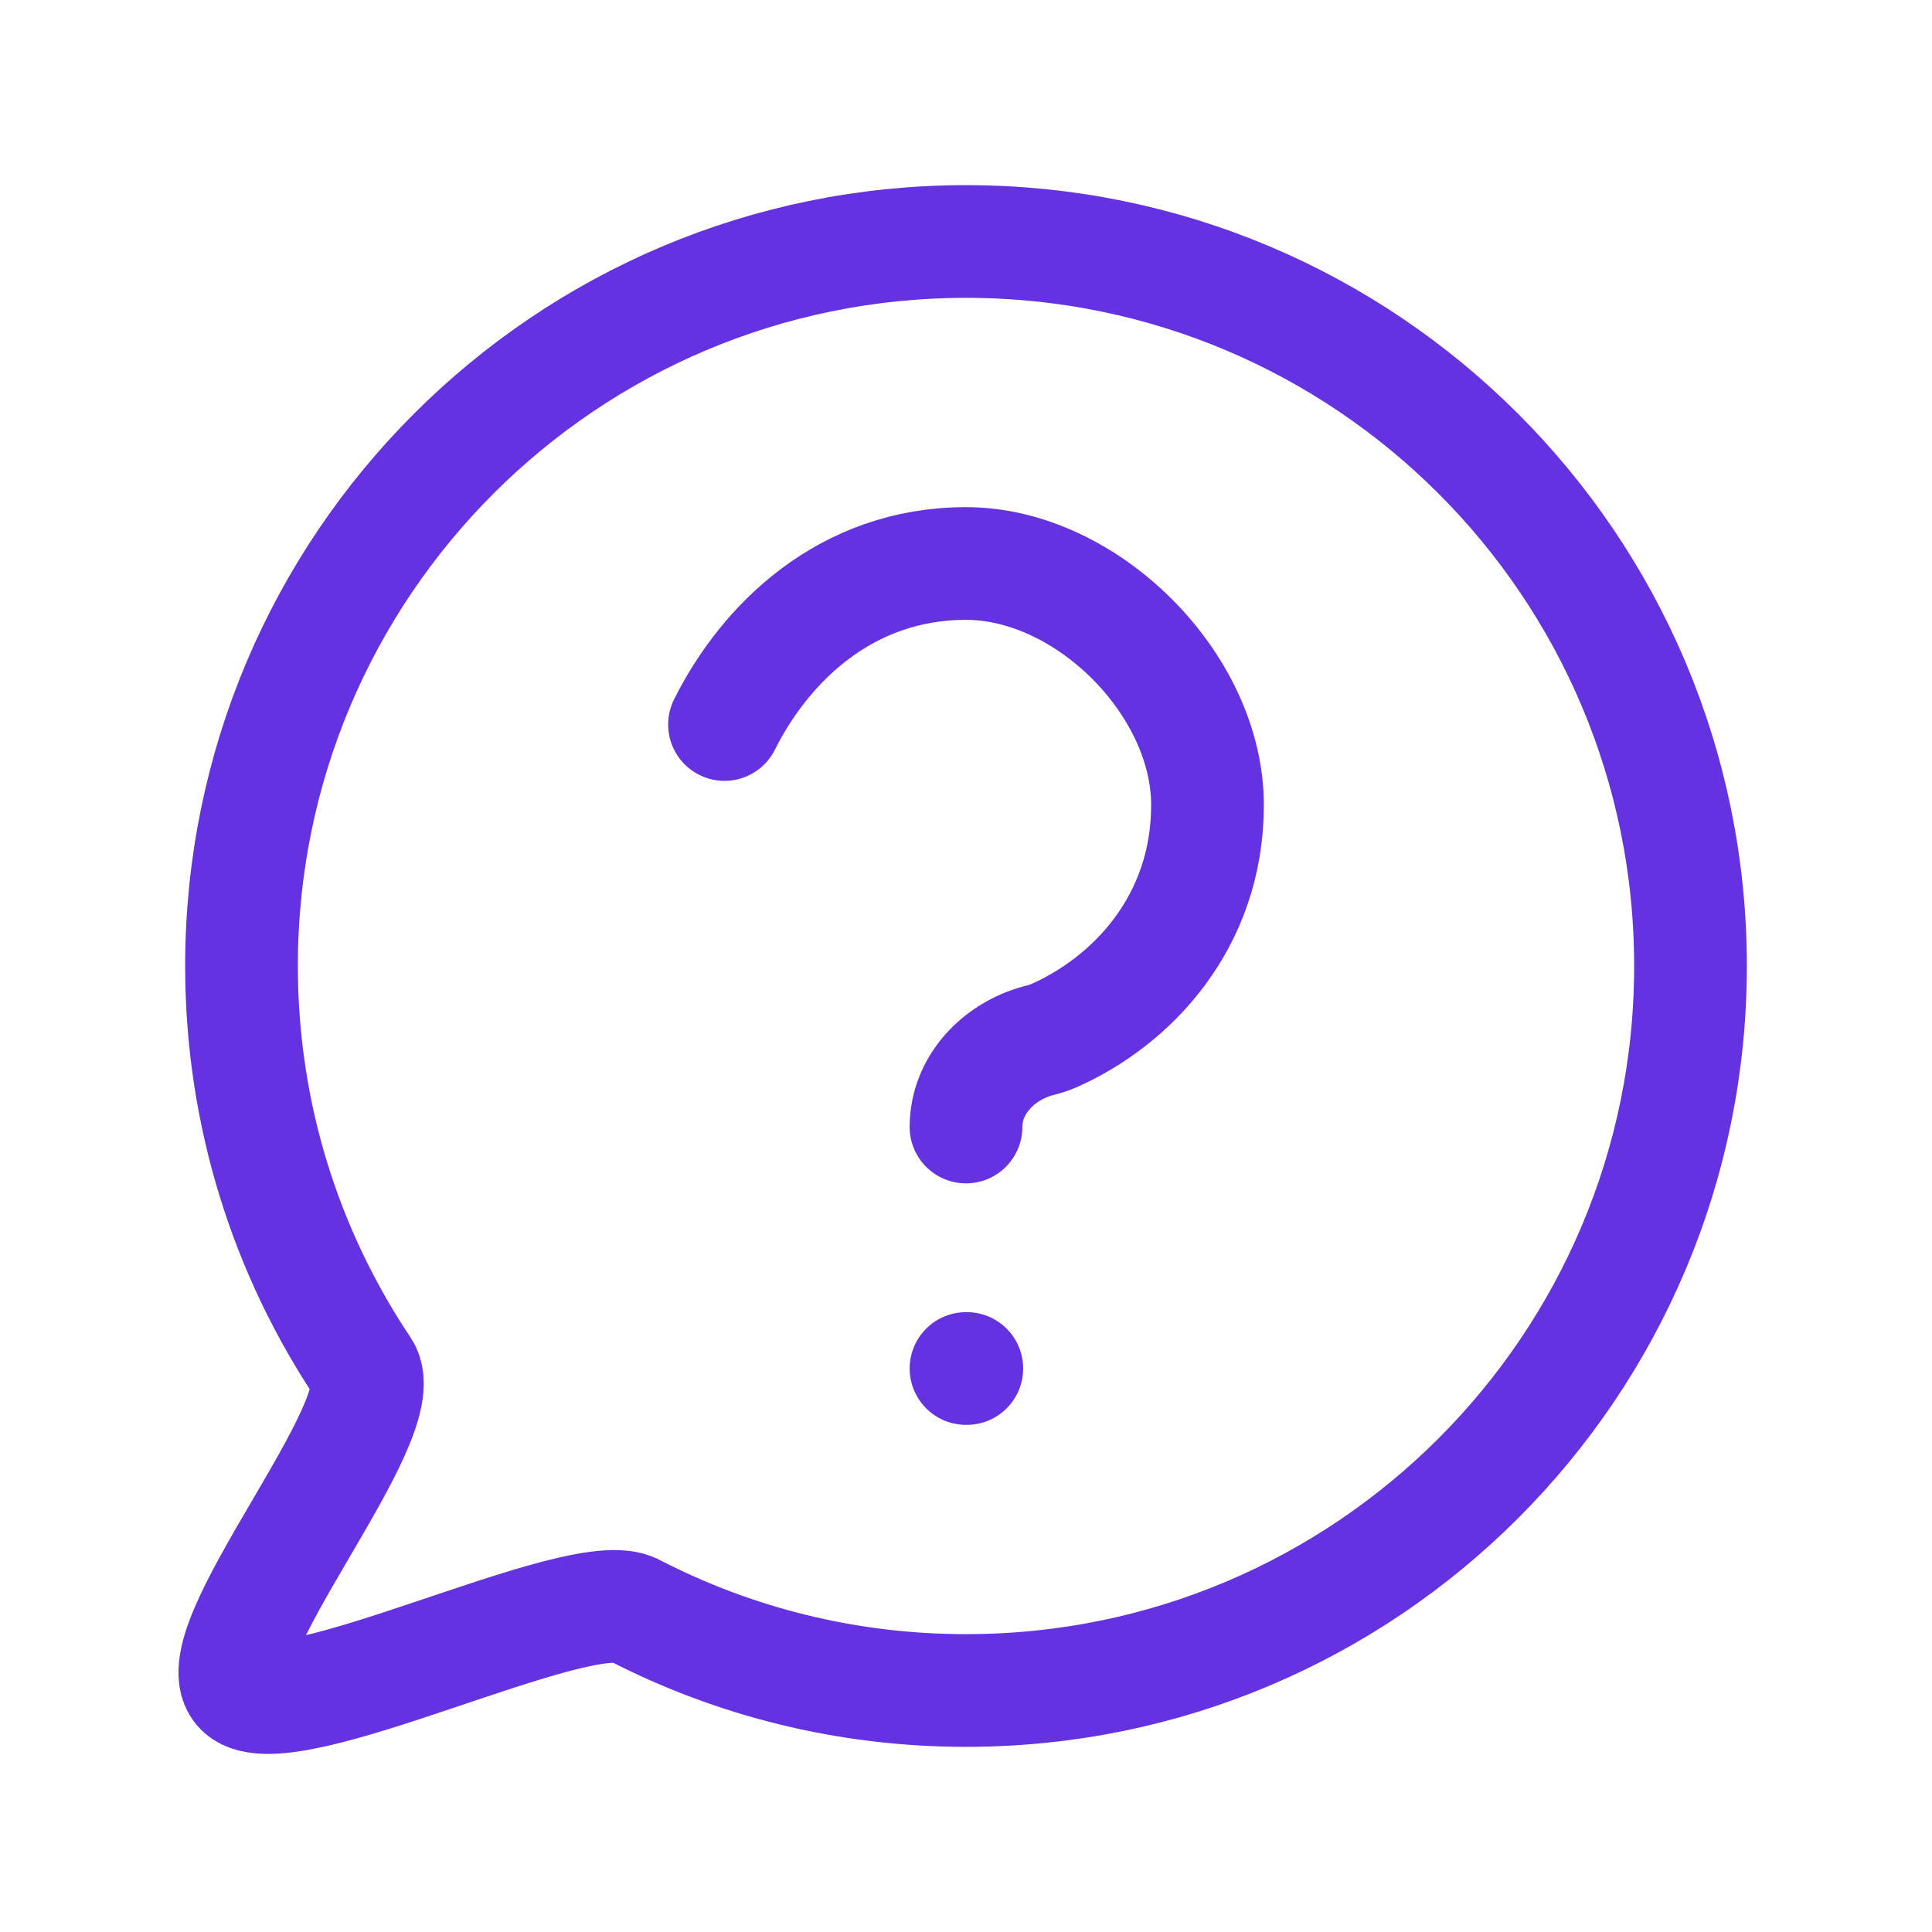 <svg width="24" height="24" viewBox="0 0 24 24" fill="none" xmlns="http://www.w3.org/2000/svg">
<path d="M9 9C9.5 8 10.5 7 12 7C13.5 7 15 8.5 15 10C15 11.455 14.059 12.44 13.084 12.869C13.025 12.895 12.962 12.912 12.899 12.928C12.4 13.063 12 13.48 12 14M12 17H12.01M21 12C21 16.971 16.971 21 12 21C10.512 21 9.109 20.639 7.873 20C7.194 19.649 3.565 21.505 3 21C2.437 20.496 4.937 17.63 4.516 17C3.558 15.57 3 13.85 3 12C3 7.029 7.029 3 12 3C16.971 3 21 7.029 21 12Z" stroke="#6432E0" stroke-width="1.4" stroke-linecap="round" stroke-linejoin="round"/>
</svg>
